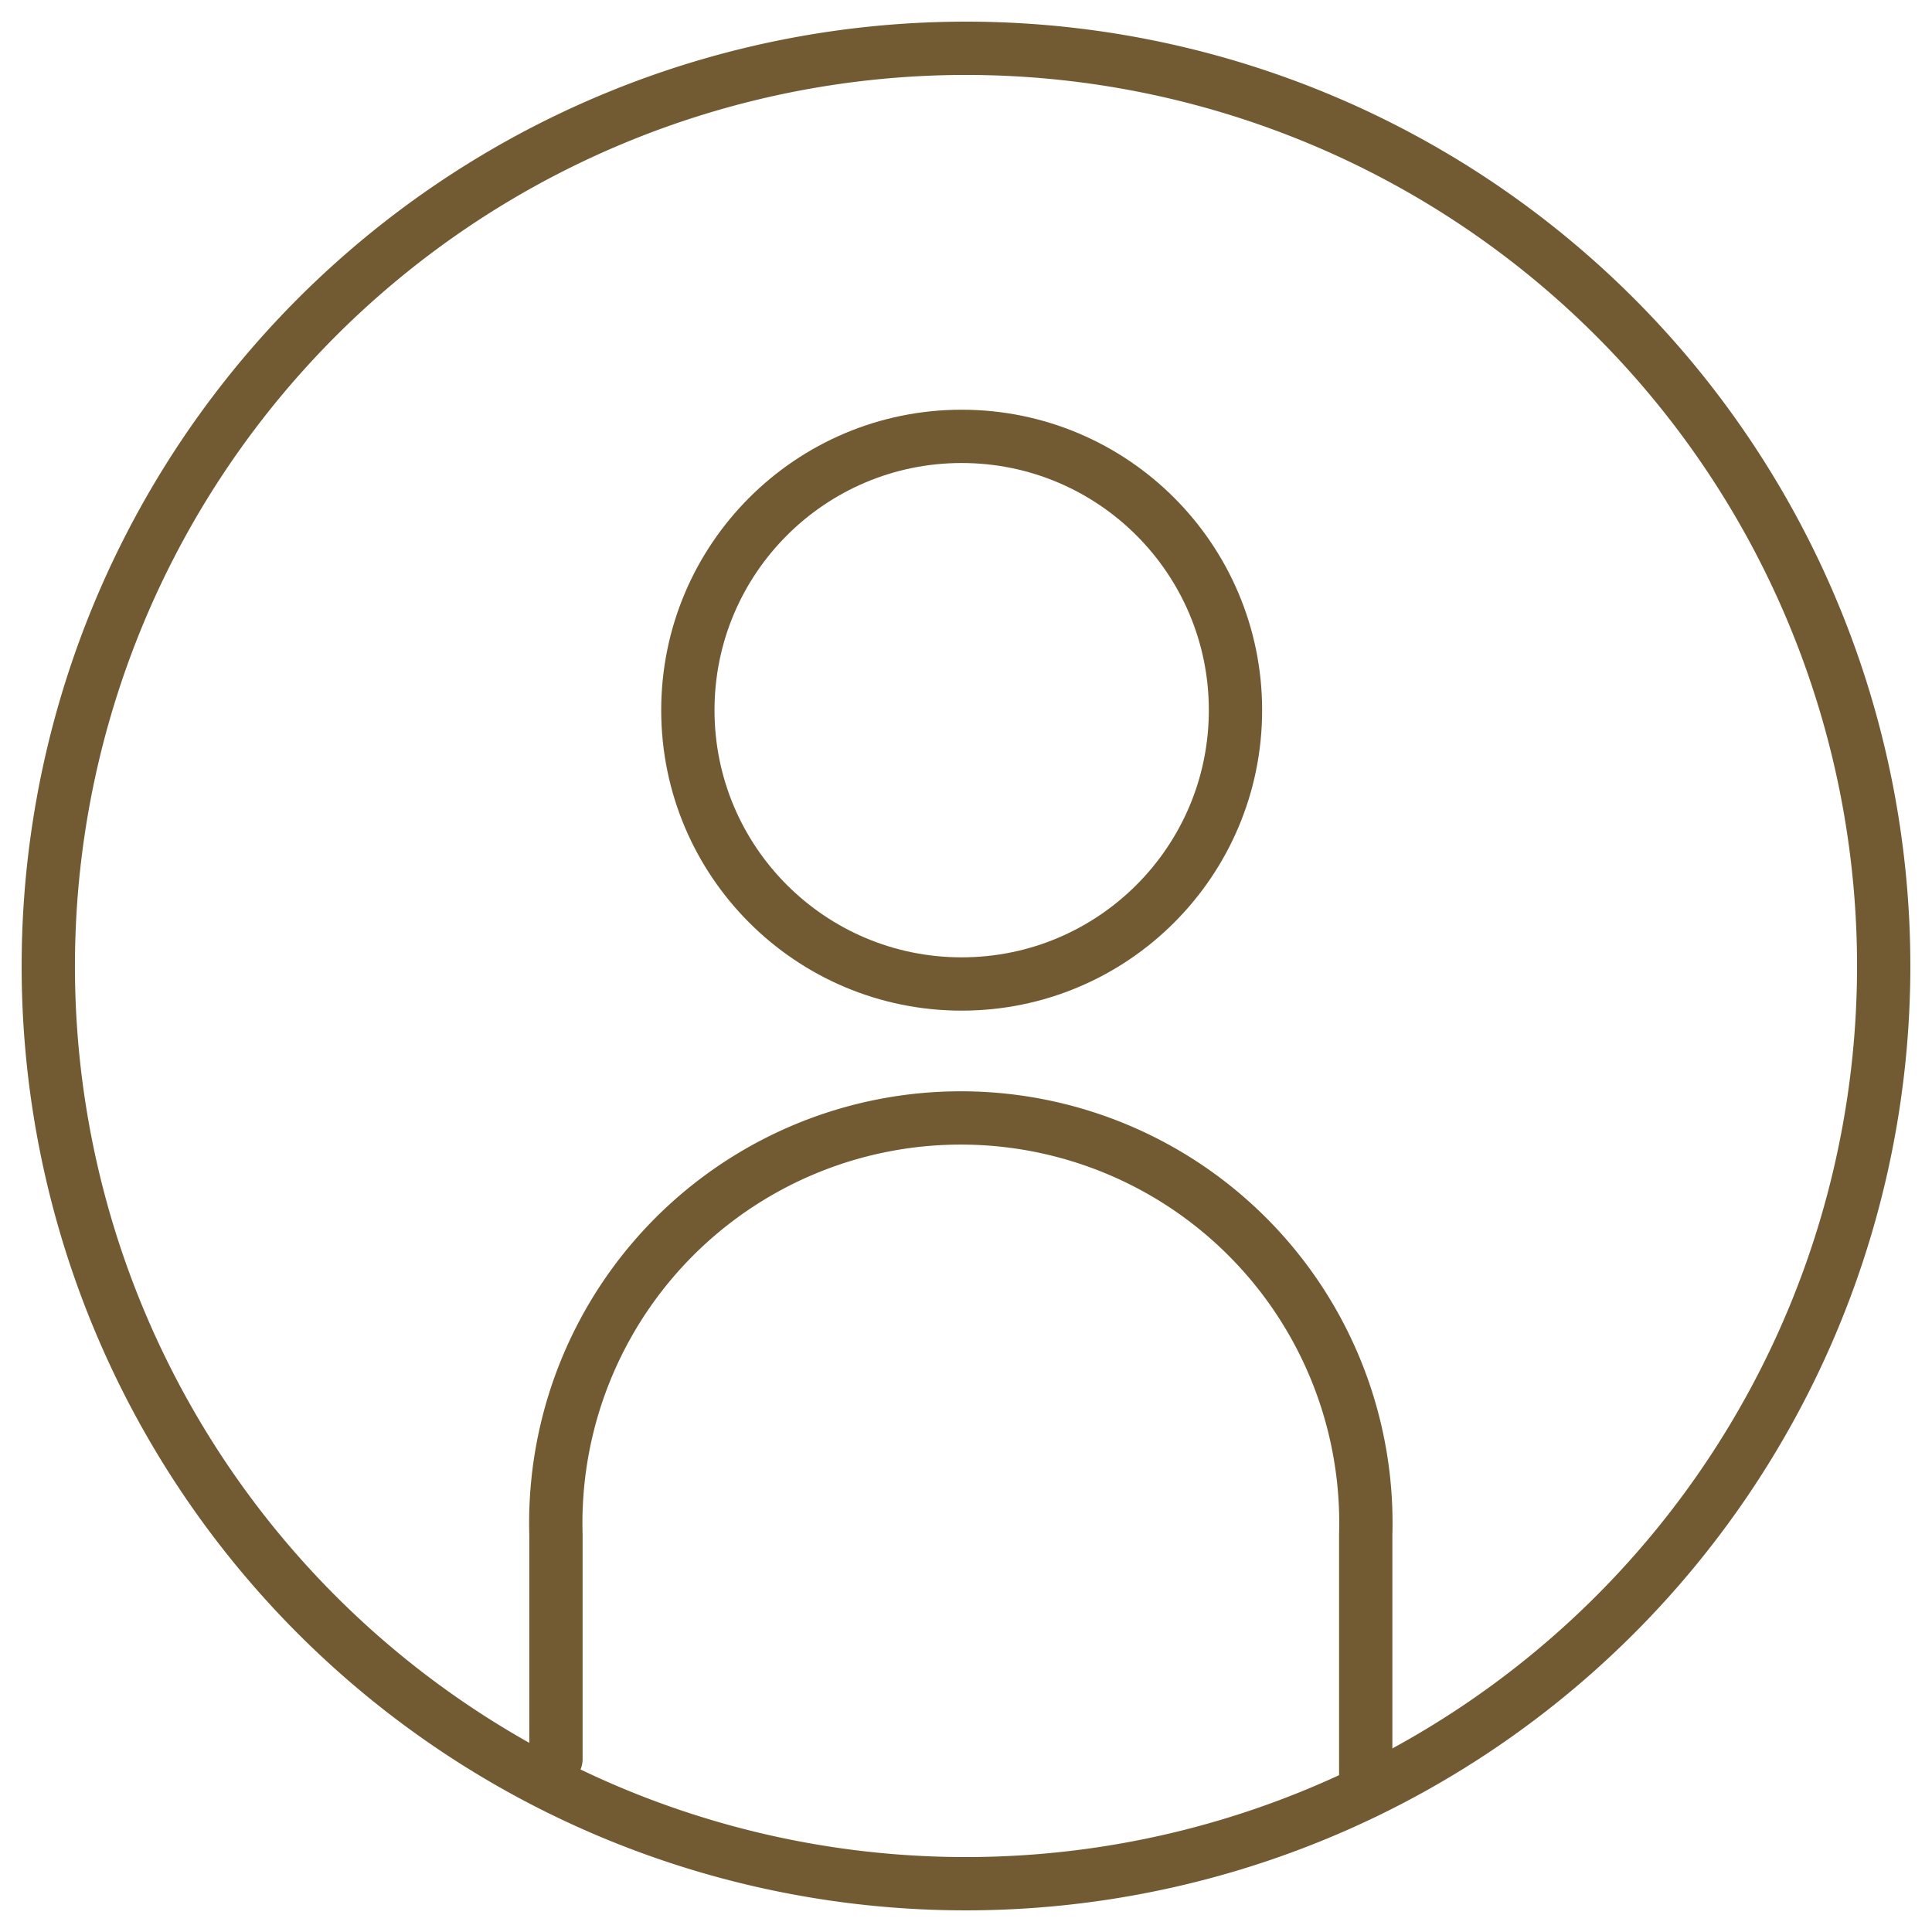 <?xml version="1.0" encoding="UTF-8"?>
<svg xmlns="http://www.w3.org/2000/svg" id="Blue_Icons" data-name="Blue Icons" viewBox="0 0 58 58">
  <defs>
    <style>.cls-1{fill:none;stroke:#725b33;stroke-linecap:round;stroke-linejoin:round;stroke-width:1.6px;}</style>
  </defs>
  <path class="cls-1" d="M29,56.55A27.55,27.55,0,1,0,1.45,29,27.54,27.54,0,0,0,29,56.55Z"></path>
  <path id="Path_257-7" data-name="Path 257-7" class="cls-1" d="M41,53.79V46.07a12.16,12.16,0,1,0-24.31,0v6.74"></path>
  <circle id="Ellipse_283-7" data-name="Ellipse 283-7" class="cls-1" cx="28.87" cy="21.32" r="8.22"></circle>
</svg>
